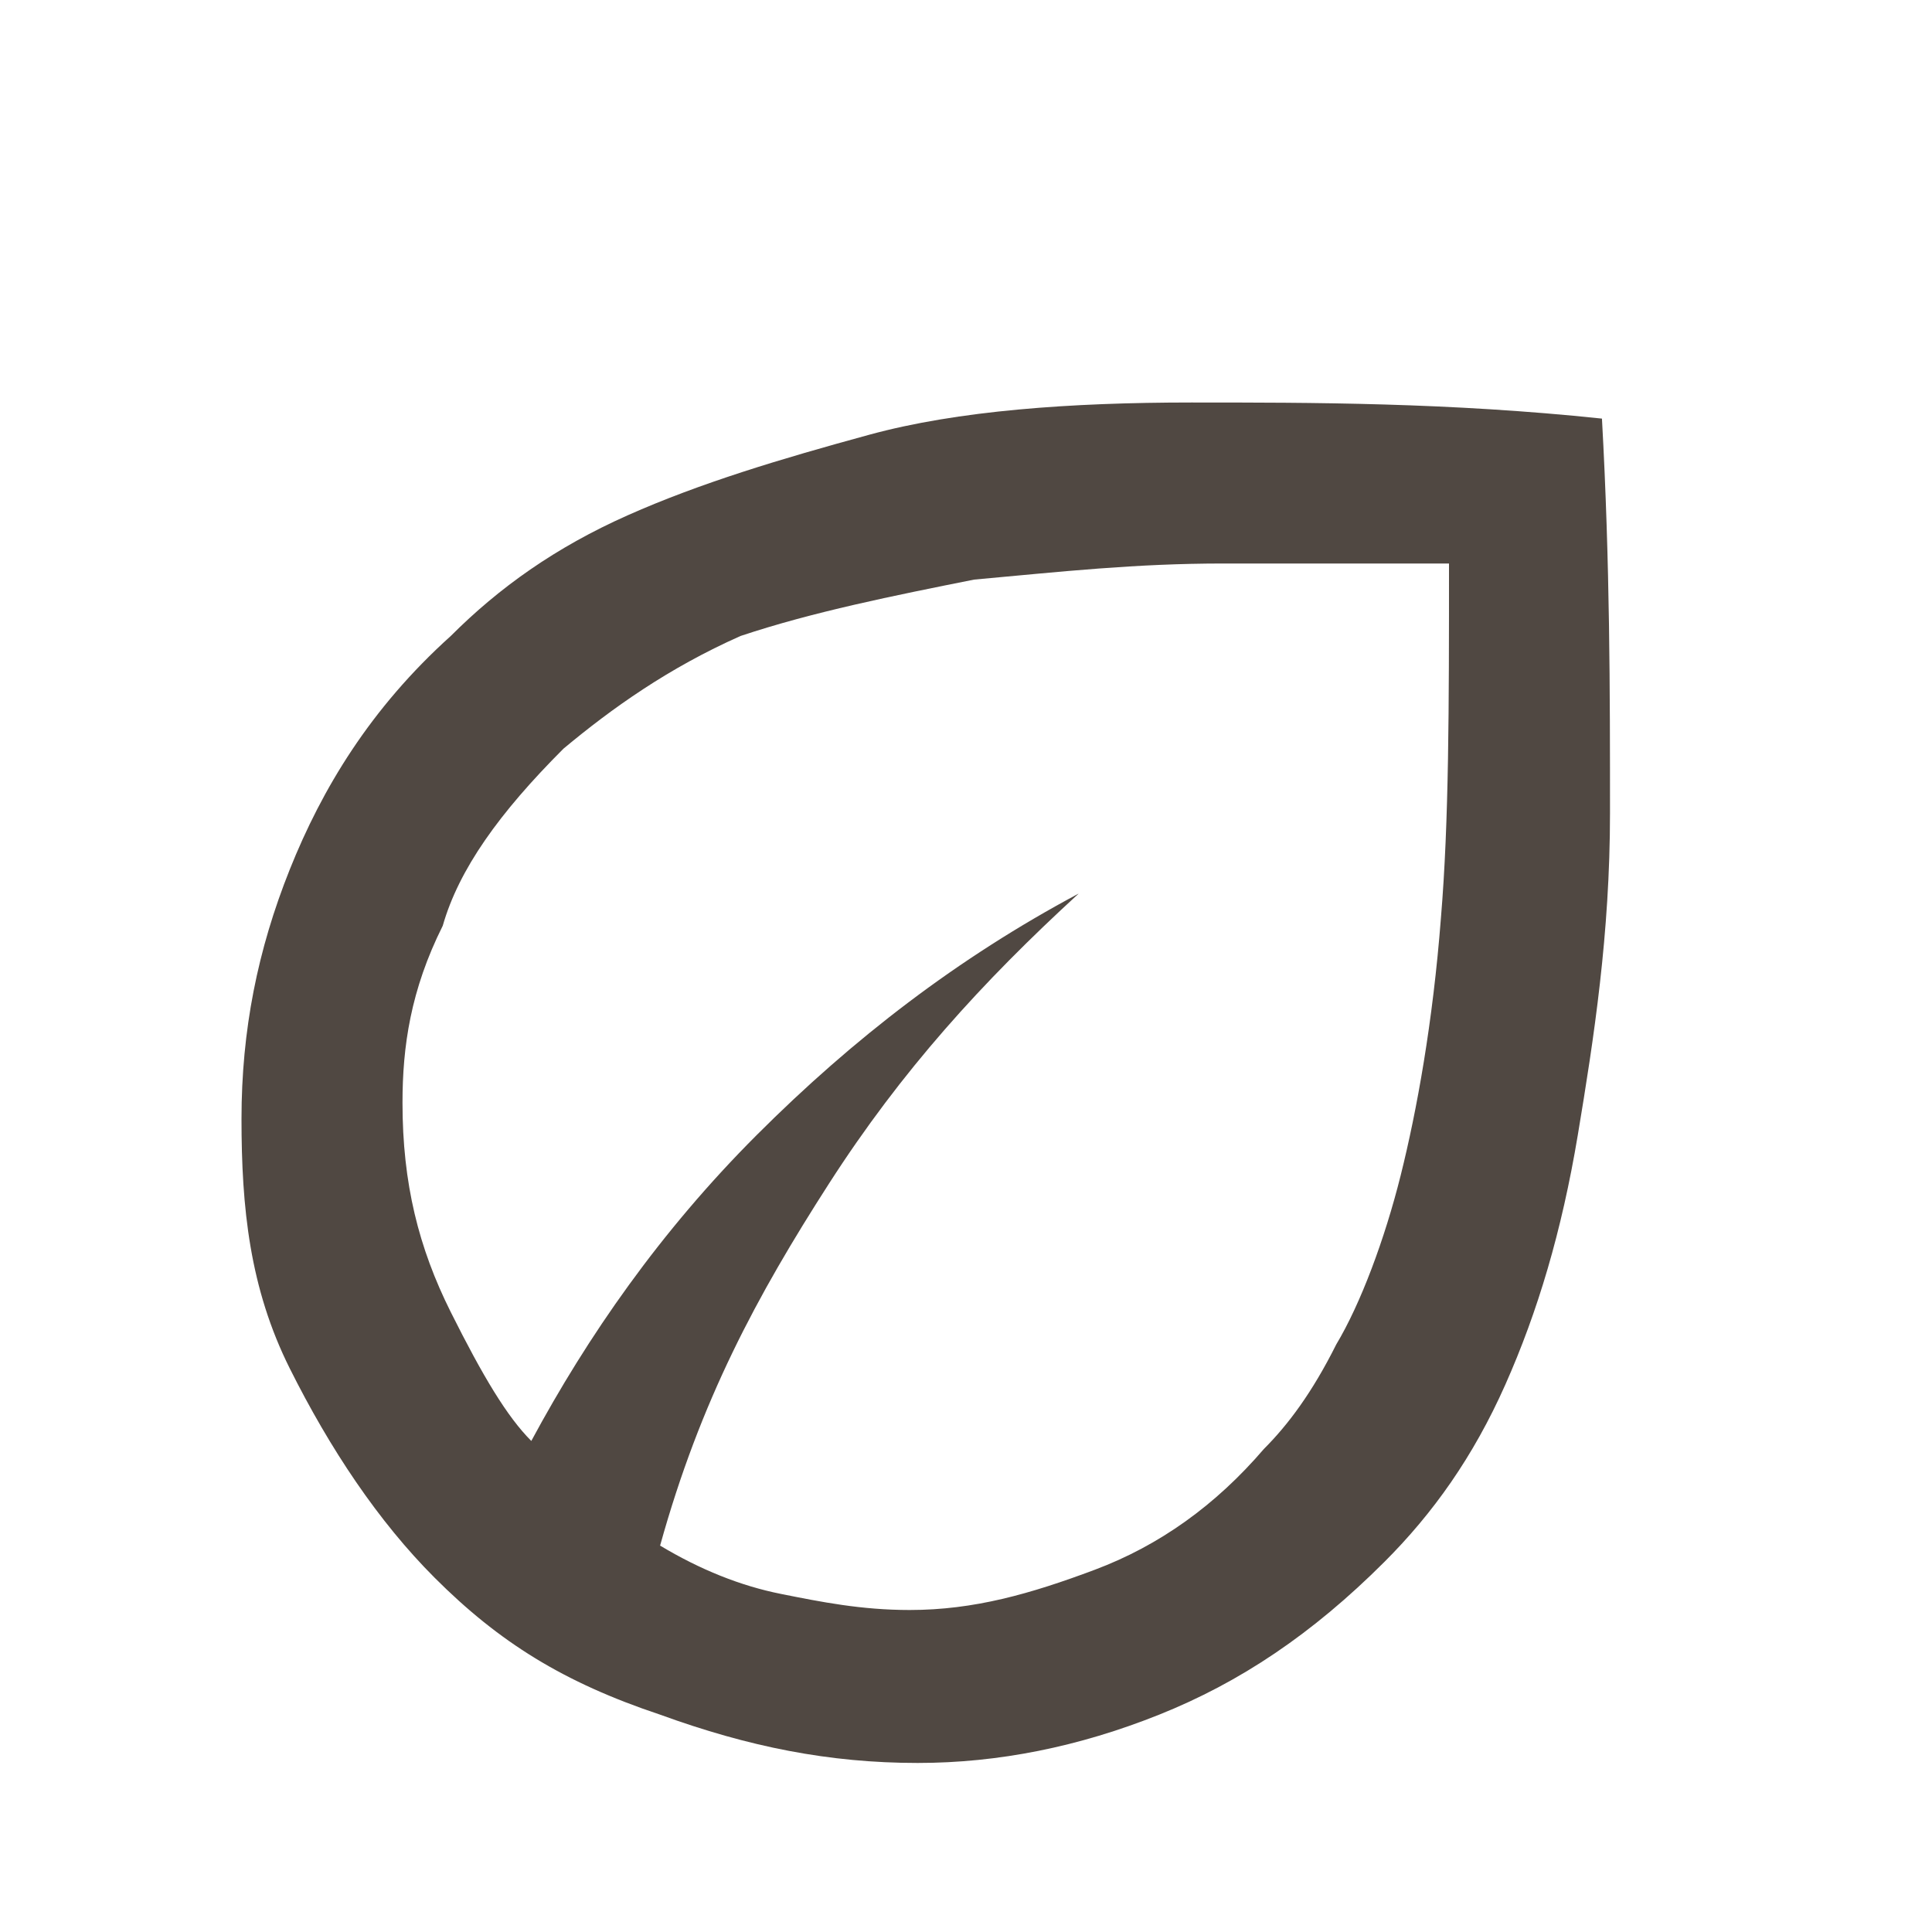 <svg xmlns="http://www.w3.org/2000/svg" xmlns:xlink="http://www.w3.org/1999/xlink" id="Lag_1" x="0px" y="0px" viewBox="0 0 24 24" style="enable-background:new 0 0 24 24;" xml:space="preserve"><style type="text/css">	.st0{fill:#504842;}</style><path class="st0" d="M5.4,19.6C4.7,18.9,4.1,18,3.6,17S3,15,3,13.9s0.2-2.1,0.6-3.1s1-2,2-2.9c0.6-0.6,1.3-1.1,2.2-1.5 c0.9-0.4,1.9-0.7,3-1s2.5-0.4,4-0.4c1.5,0,3.2,0,5.1,0.2C20,7,20,8.6,20,10.1s-0.2,2.8-0.4,4s-0.5,2.2-0.9,3.1s-0.9,1.6-1.5,2.2 c-0.9,0.9-1.8,1.5-2.8,1.9c-1,0.4-2,0.6-3,0.6c-1.1,0-2.1-0.2-3.2-0.6C7,20.9,6.2,20.4,5.4,19.6z M8.2,19.2c0.5,0.3,1,0.5,1.5,0.6 c0.5,0.1,1,0.2,1.6,0.2c0.8,0,1.5-0.2,2.3-0.5c0.8-0.3,1.5-0.8,2.1-1.5c0.3-0.3,0.6-0.7,0.9-1.3c0.3-0.5,0.6-1.3,0.8-2.1 s0.4-1.9,0.5-3.2C18,10.2,18,8.8,18,7c-0.8,0-1.7,0-2.8,0s-2,0.1-3.1,0.2c-1,0.2-2,0.4-2.9,0.7C8.3,8.3,7.6,8.8,7,9.3 c-0.8,0.8-1.3,1.5-1.5,2.2C5.1,12.3,5,13,5,13.7c0,1,0.2,1.8,0.6,2.6s0.7,1.3,1,1.6c0.7-1.3,1.6-2.6,2.8-3.8s2.5-2.2,4-3 c-1.2,1.1-2.2,2.2-3.1,3.6S8.7,17.4,8.2,19.2z"></path></svg>